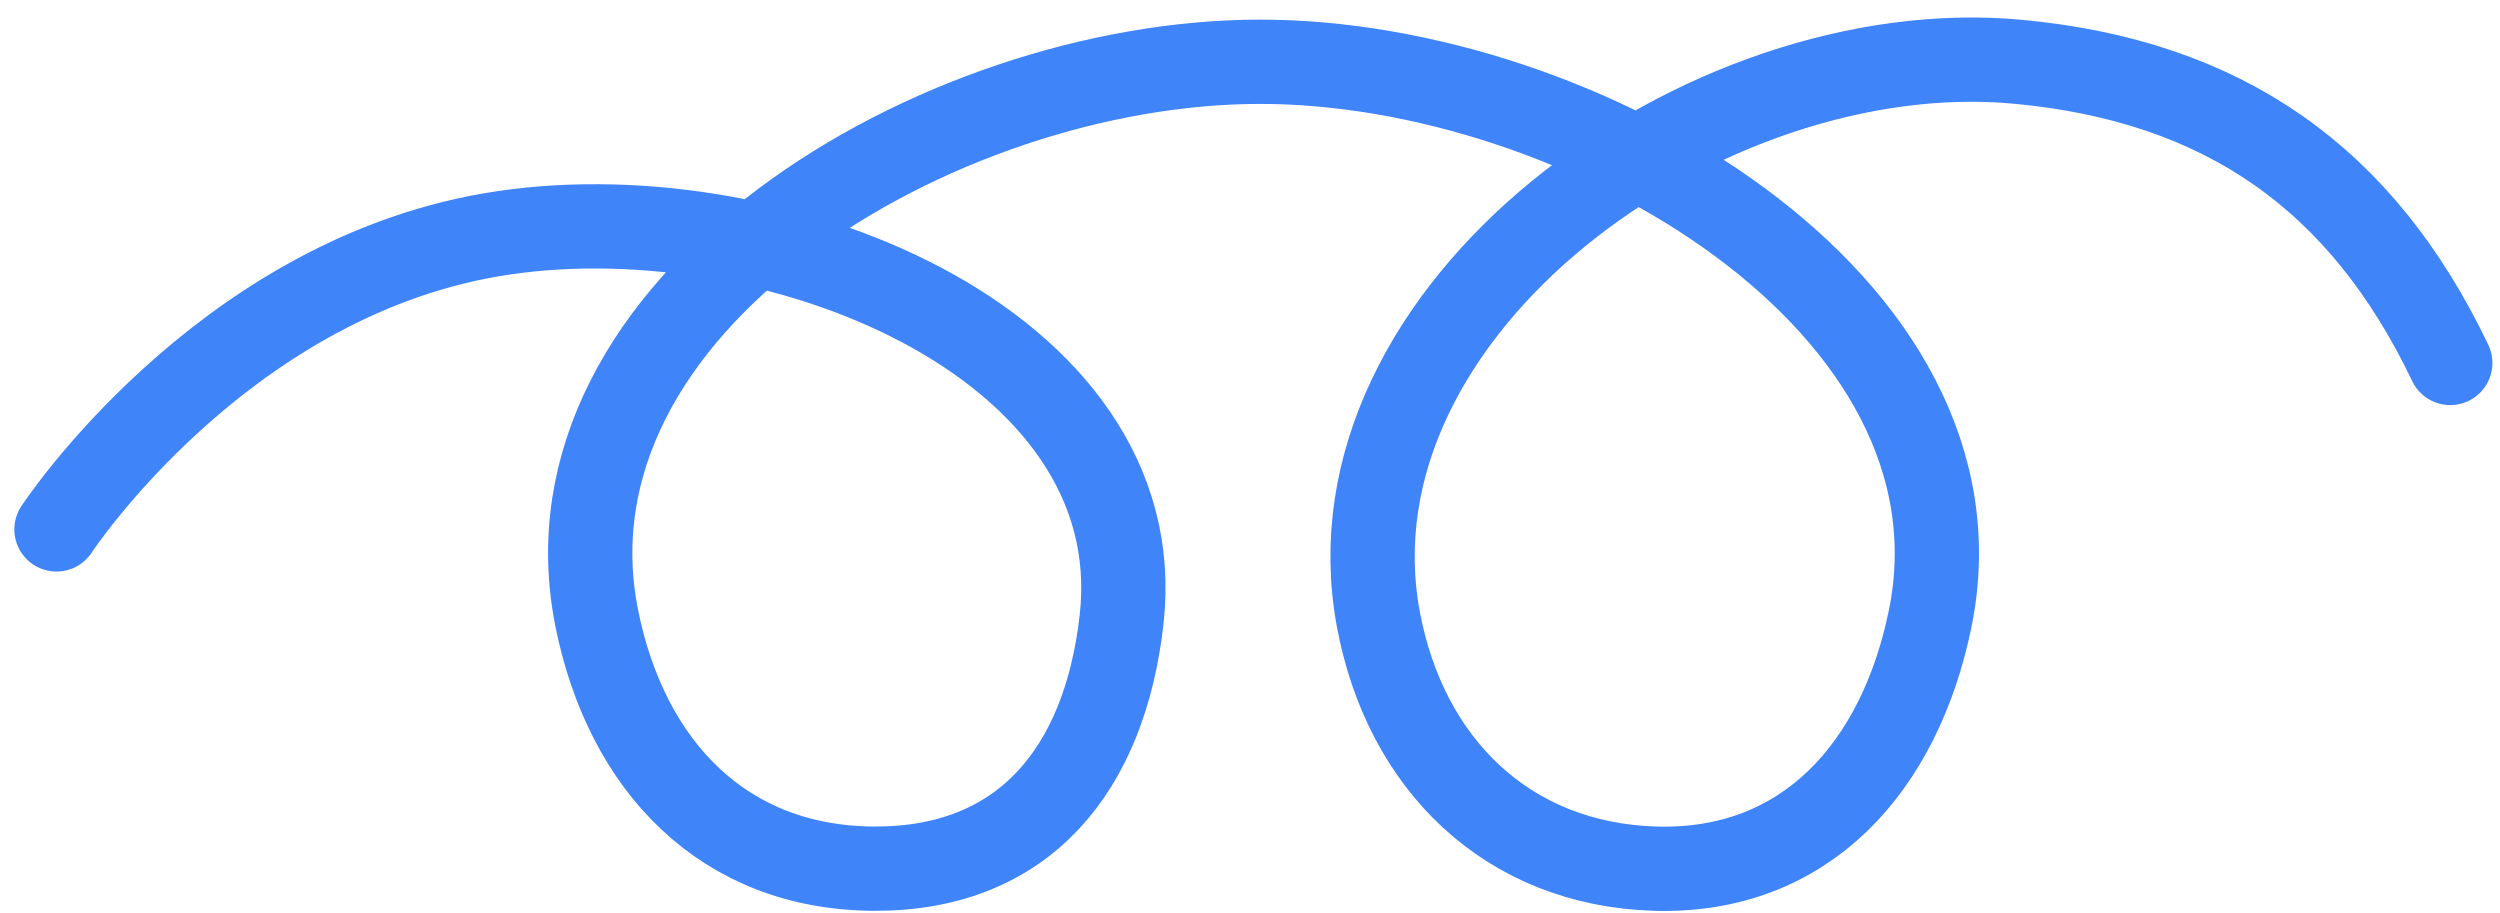 <svg width="126" height="46" viewBox="0 0 126 46" fill="none" xmlns="http://www.w3.org/2000/svg">
<path id="Highlight 26" d="M2.847 26.682C2.847 26.682 11.052 14.182 24.752 11.836C38.676 9.451 58.098 17.193 56.53 31.207C55.687 38.746 51.646 43.817 44.046 43.781C36.472 43.745 31.59 38.617 30.086 31.207C26.867 15.343 47.237 3.143 63.454 3.113C79.703 3.083 100.548 15.321 97.275 31.207C95.745 38.637 91.026 44.002 83.429 43.781C75.983 43.564 70.829 38.517 69.469 31.207C66.568 15.61 85.877 1.637 101.702 3.113C112.034 4.077 119.023 8.945 123.493 18.293" stroke="#4084FA" stroke-width="4.248" stroke-linecap="round"/>
</svg>
